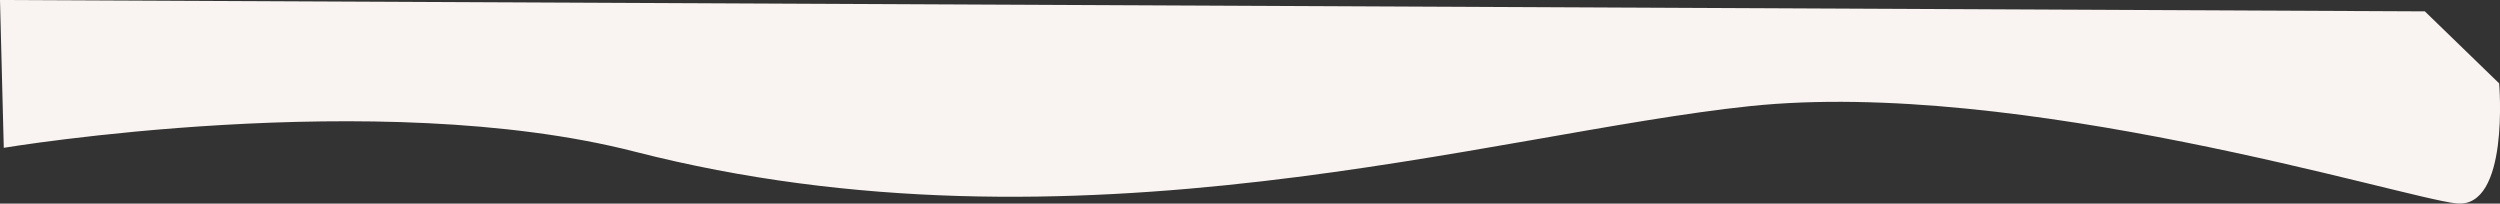 <?xml version="1.0" encoding="UTF-8"?> <svg xmlns="http://www.w3.org/2000/svg" width="1277" height="104" viewBox="0 0 1277 104"><rect x="0" y="0" width="1277" height="104" fill="#333333" stroke="none"/> <defs> <style> .cls-1 { fill: #f9f4f1; fill-rule: evenodd; } </style> </defs> <path id="Фигура_1" data-name="Фигура 1" class="cls-1" d="M238.929,511.5s190.761-31.769,322.2,1.936c225.3,57.778,438.692-9.493,569.786-23.232,137.52-14.412,333.43,46.816,360.78,49.691s21.87-61.307,21.87-61.307l-37.95-36.784L237,436Z" transform="translate(-237 -436)"></path> </svg> 